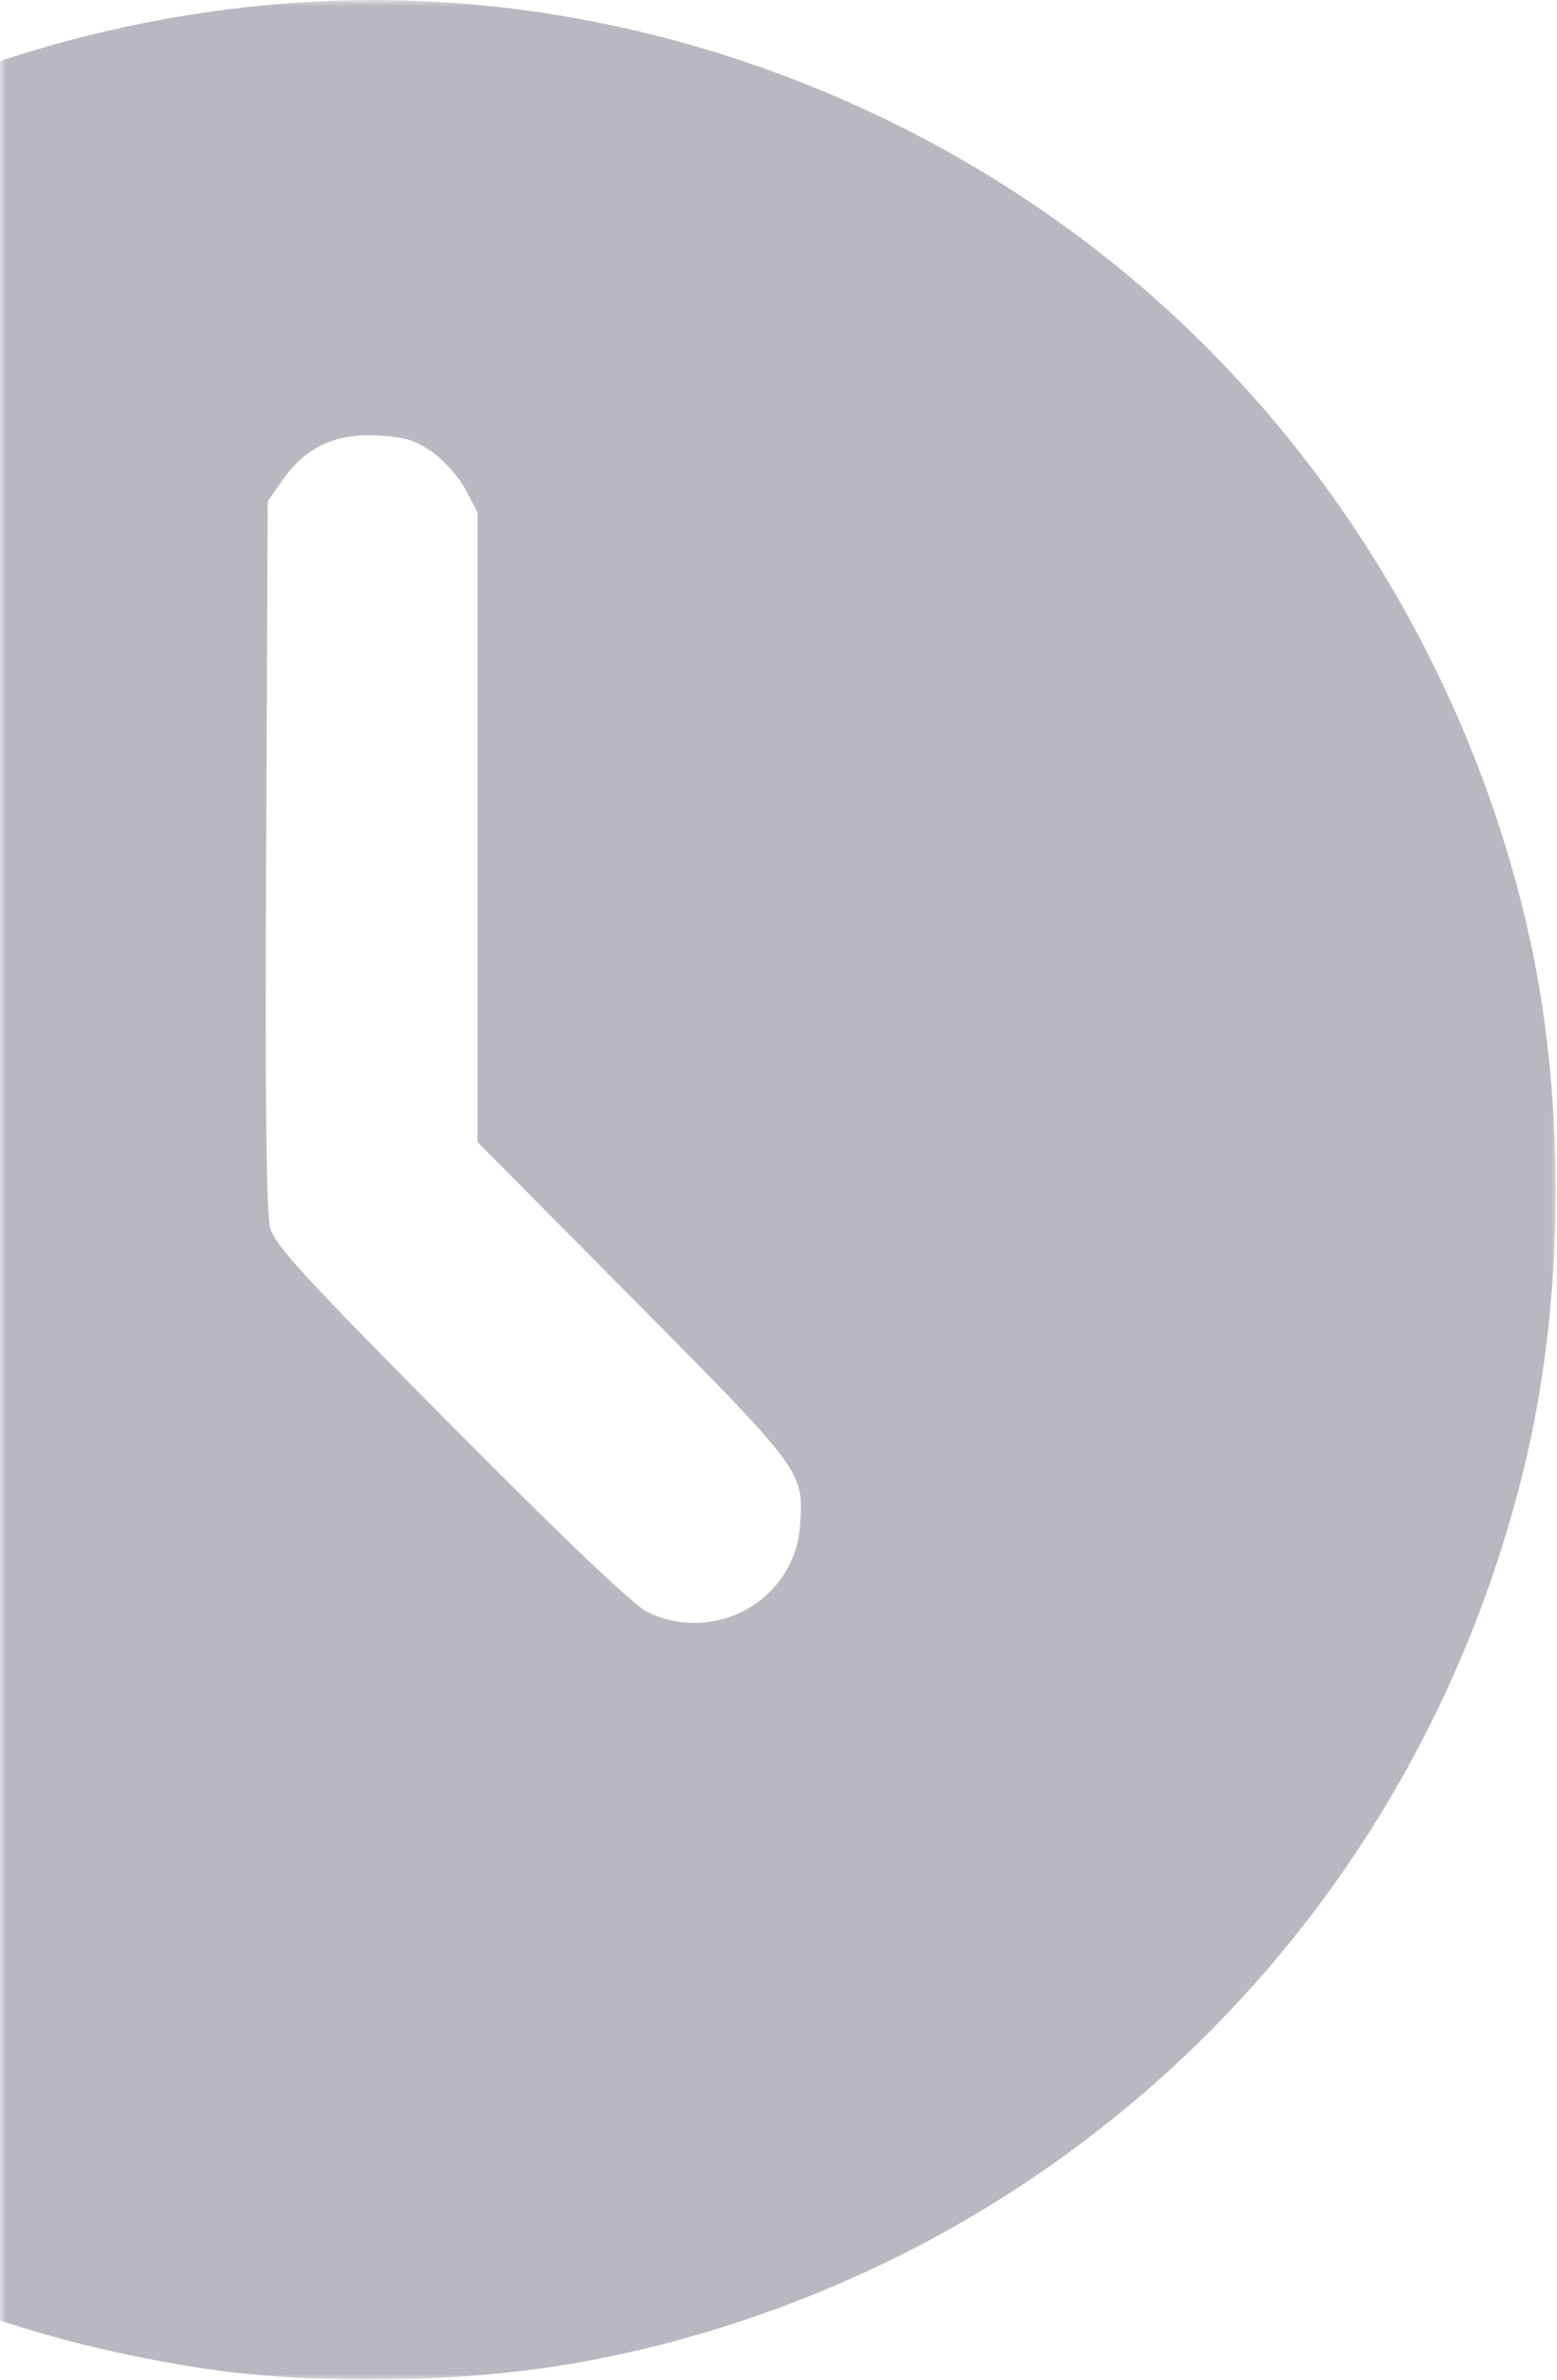 <?xml version="1.0" encoding="UTF-8"?> <svg xmlns="http://www.w3.org/2000/svg" width="125" height="191" viewBox="0 0 125 191" fill="none"><g opacity="0.5" clip-path="url(#clip0_388_2)"><mask id="mask0_388_2" style="mask-type:luminance" maskUnits="userSpaceOnUse" x="0" y="0" width="125" height="191"><path d="M125 0H0V191H125V0Z" fill="white"></path></mask><g mask="url(#mask0_388_2)"><path fill-rule="evenodd" clip-rule="evenodd" d="M23.09 0.262C-12.041 2.978 -42.646 24.355 -56.87 56.113C-65.495 75.37 -67.615 97.061 -62.853 117.333C-54.378 153.417 -25.855 181.406 10.126 188.945C17.402 190.469 22.342 190.961 30.215 190.947C39.537 190.929 47.589 189.811 55.992 187.367C89.083 177.745 114.118 151.523 122.337 117.88C125.685 104.174 125.755 87.76 122.525 74.04C118.25 55.887 108.63 39.051 95.224 26.26C76.009 7.926 49.156 -1.753 23.09 0.262ZM34.732 36.303C35.673 36.969 36.869 38.32 37.388 39.307L38.332 41.102V66.375V91.648L50.862 104.287C64.562 118.106 64.541 118.078 64.224 122.469C63.796 128.414 57.401 132.006 51.954 129.36C50.887 128.842 45.329 123.548 36.24 114.394C24.569 102.639 22.097 99.952 21.711 98.6C21.376 97.426 21.28 89.039 21.368 68.6L21.49 40.23L22.707 38.495C24.541 35.883 26.927 34.768 30.299 34.948C32.524 35.067 33.334 35.315 34.732 36.303Z" fill="#737183"></path></g></g><defs><clipPath id="clip0_388_2"><rect width="125" height="191" fill="white"></rect></clipPath></defs></svg> 